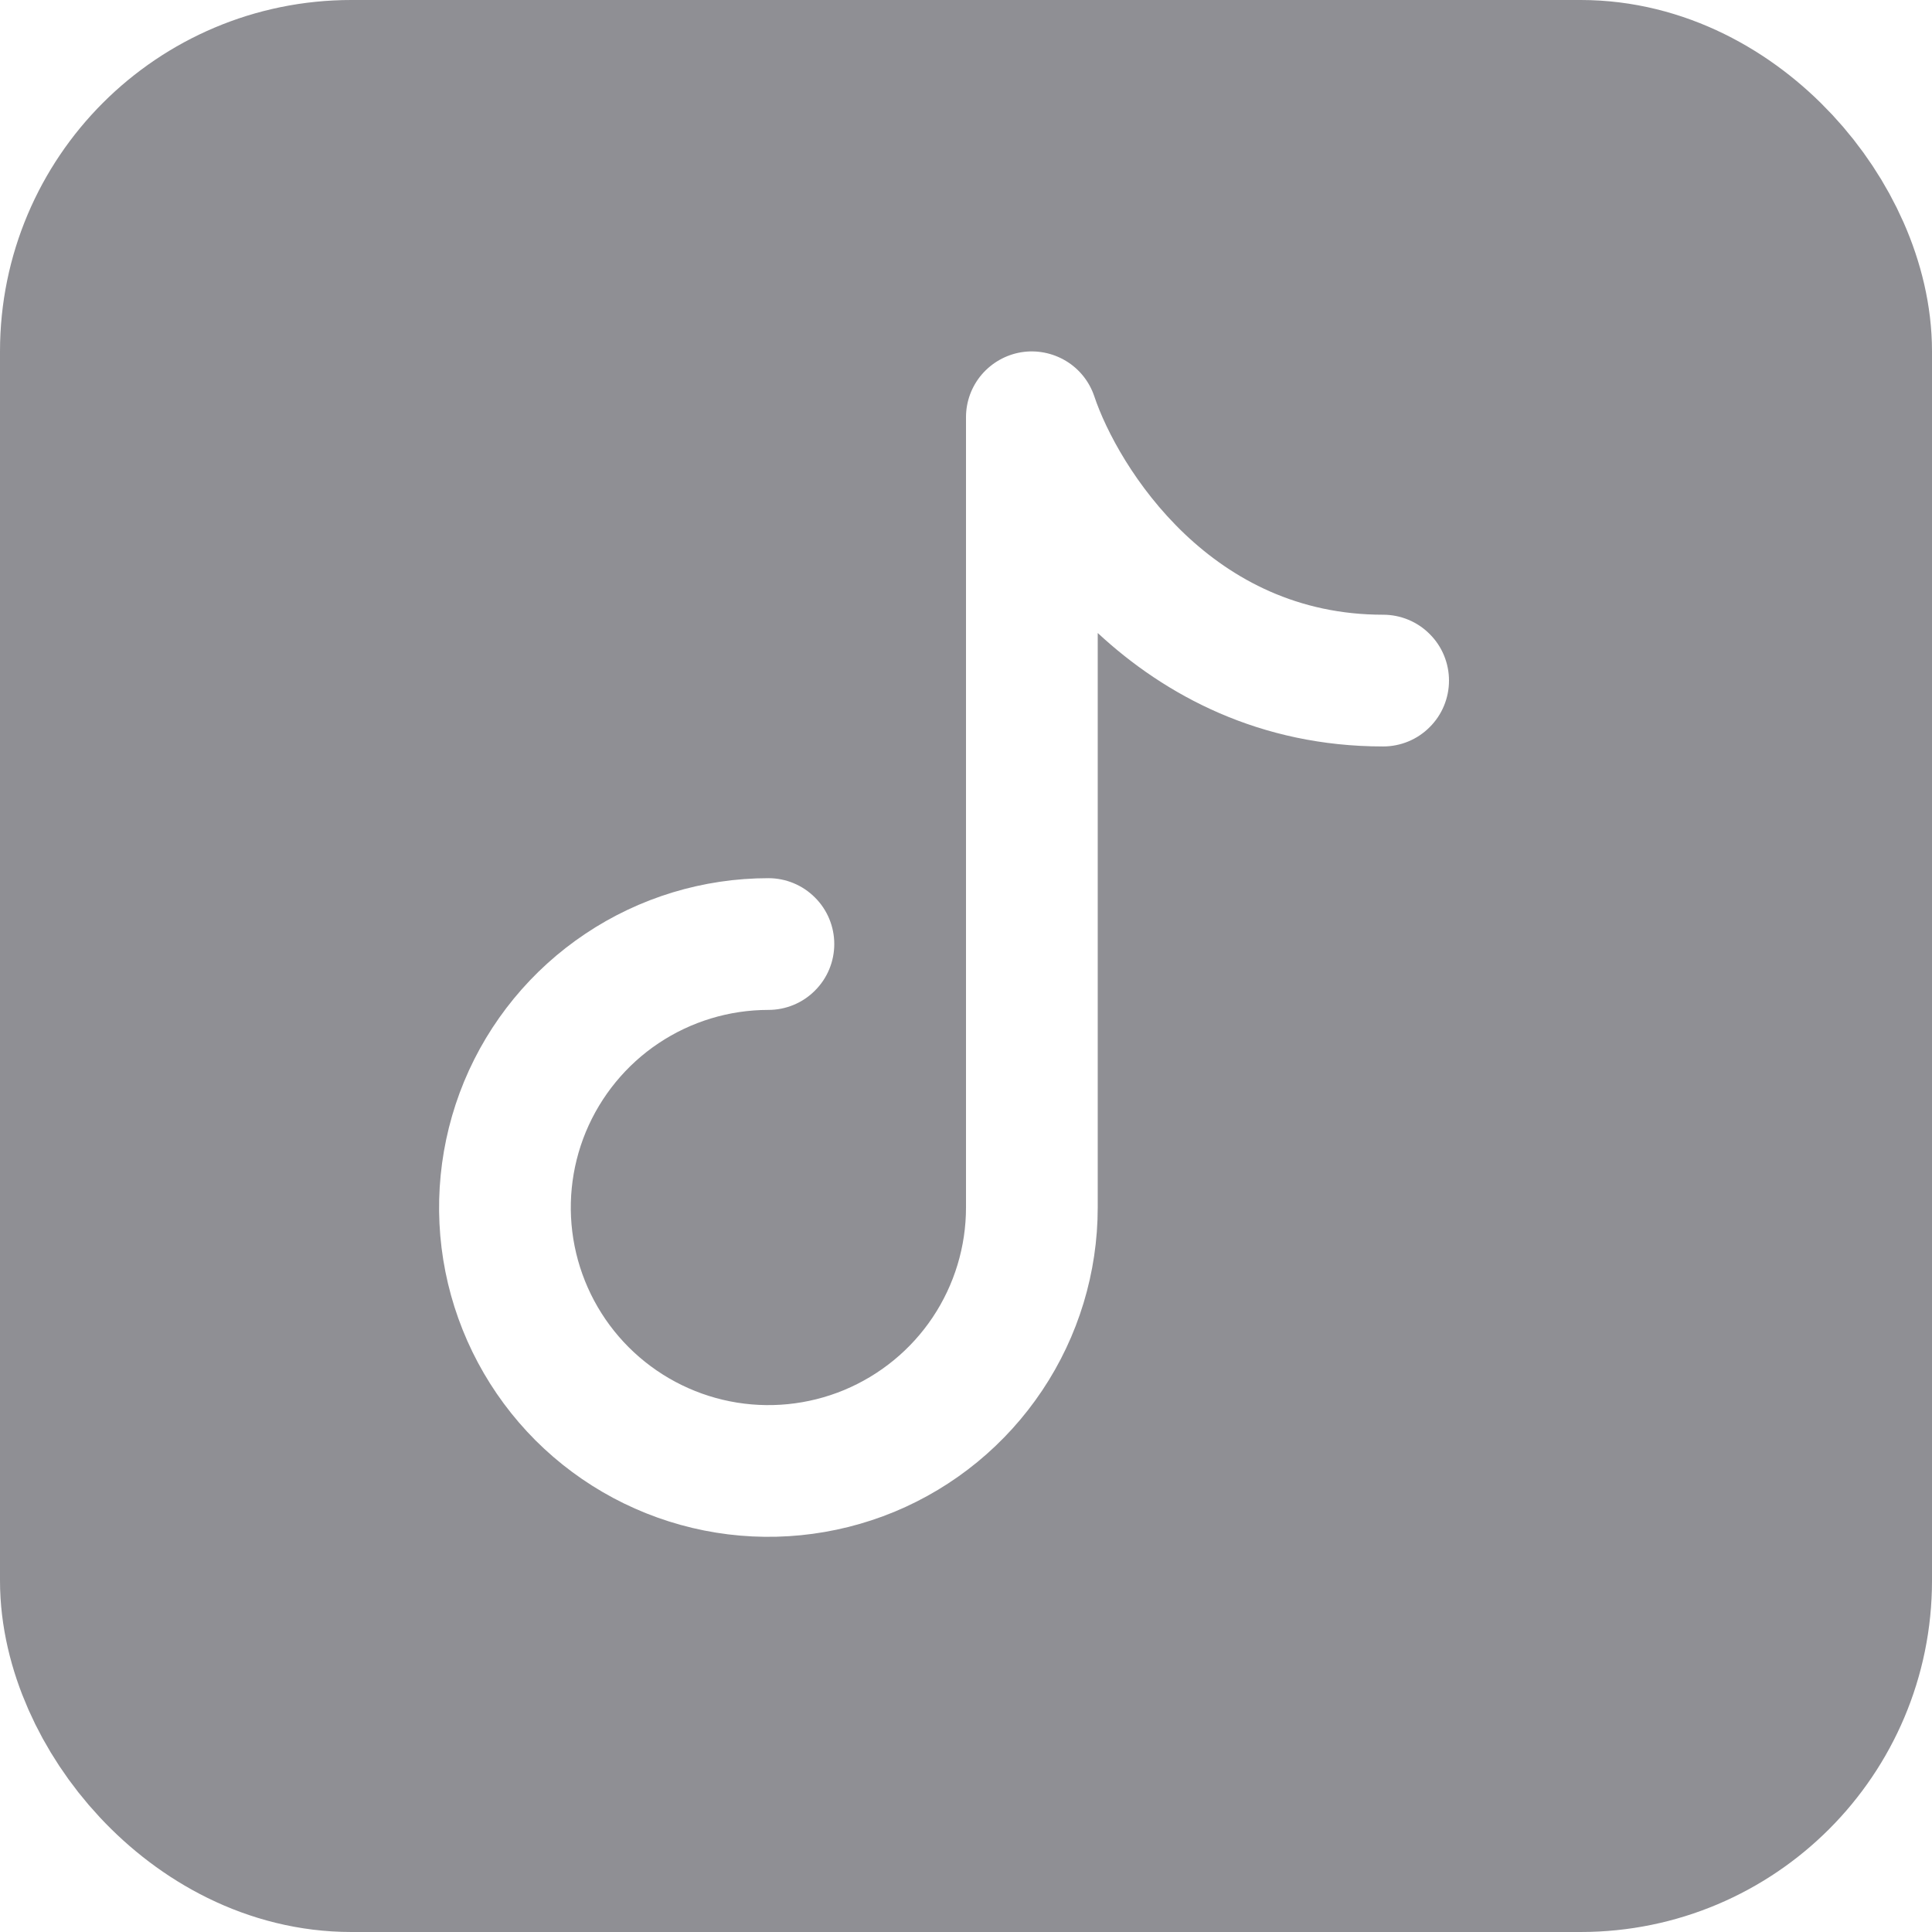 <?xml version="1.0" encoding="UTF-8"?> <svg xmlns="http://www.w3.org/2000/svg" width="22" height="22" viewBox="0 0 22 22" fill="none"><path fill-rule="evenodd" clip-rule="evenodd" d="M14.75 20.5C16.275 20.5 17.738 19.894 18.816 18.816C19.894 17.738 20.5 16.275 20.5 14.75V6.75C20.5 5.225 19.894 3.762 18.816 2.684C17.738 1.606 16.275 1 14.75 1H6.75C5.225 1 3.762 1.606 2.684 2.684C1.606 3.762 1 5.225 1 6.75V14.75C1 16.275 1.606 17.738 2.684 18.816C3.762 19.894 5.225 20.5 6.75 20.5H14.75ZM12.461 4.513C12.404 4.344 12.29 4.201 12.138 4.11C11.985 4.018 11.805 3.983 11.63 4.011C11.454 4.04 11.295 4.13 11.179 4.265C11.064 4.4 11 4.572 11 4.75V13.75C11 14.195 10.868 14.63 10.621 15C10.374 15.37 10.022 15.658 9.611 15.829C9.2 15.999 8.748 16.044 8.311 15.957C7.875 15.87 7.474 15.656 7.159 15.341C6.844 15.026 6.63 14.625 6.543 14.189C6.456 13.752 6.501 13.3 6.671 12.889C6.842 12.478 7.13 12.126 7.5 11.879C7.87 11.632 8.305 11.5 8.75 11.5C8.949 11.5 9.14 11.421 9.28 11.28C9.421 11.14 9.5 10.949 9.5 10.75C9.5 10.551 9.421 10.36 9.28 10.22C9.14 10.079 8.949 10 8.75 10C8.008 10 7.283 10.22 6.667 10.632C6.05 11.044 5.569 11.63 5.285 12.315C5.002 13 4.927 13.754 5.072 14.482C5.217 15.209 5.574 15.877 6.098 16.402C6.623 16.926 7.291 17.283 8.018 17.428C8.746 17.573 9.5 17.498 10.185 17.215C10.87 16.931 11.456 16.45 11.868 15.833C12.28 15.217 12.5 14.492 12.5 13.75V7.208C13.267 7.92 14.347 8.5 15.75 8.5C15.949 8.5 16.14 8.421 16.28 8.28C16.421 8.14 16.5 7.949 16.5 7.75C16.5 7.551 16.421 7.36 16.28 7.22C16.14 7.079 15.949 7 15.75 7C14.778 7 14.039 6.6 13.491 6.081C12.931 5.549 12.593 4.908 12.461 4.513Z" fill="#8F8F94"></path><rect x="1.5" y="1.5" width="19" height="19" rx="2.5" stroke="#8F8F94" stroke-width="3"></rect></svg> 